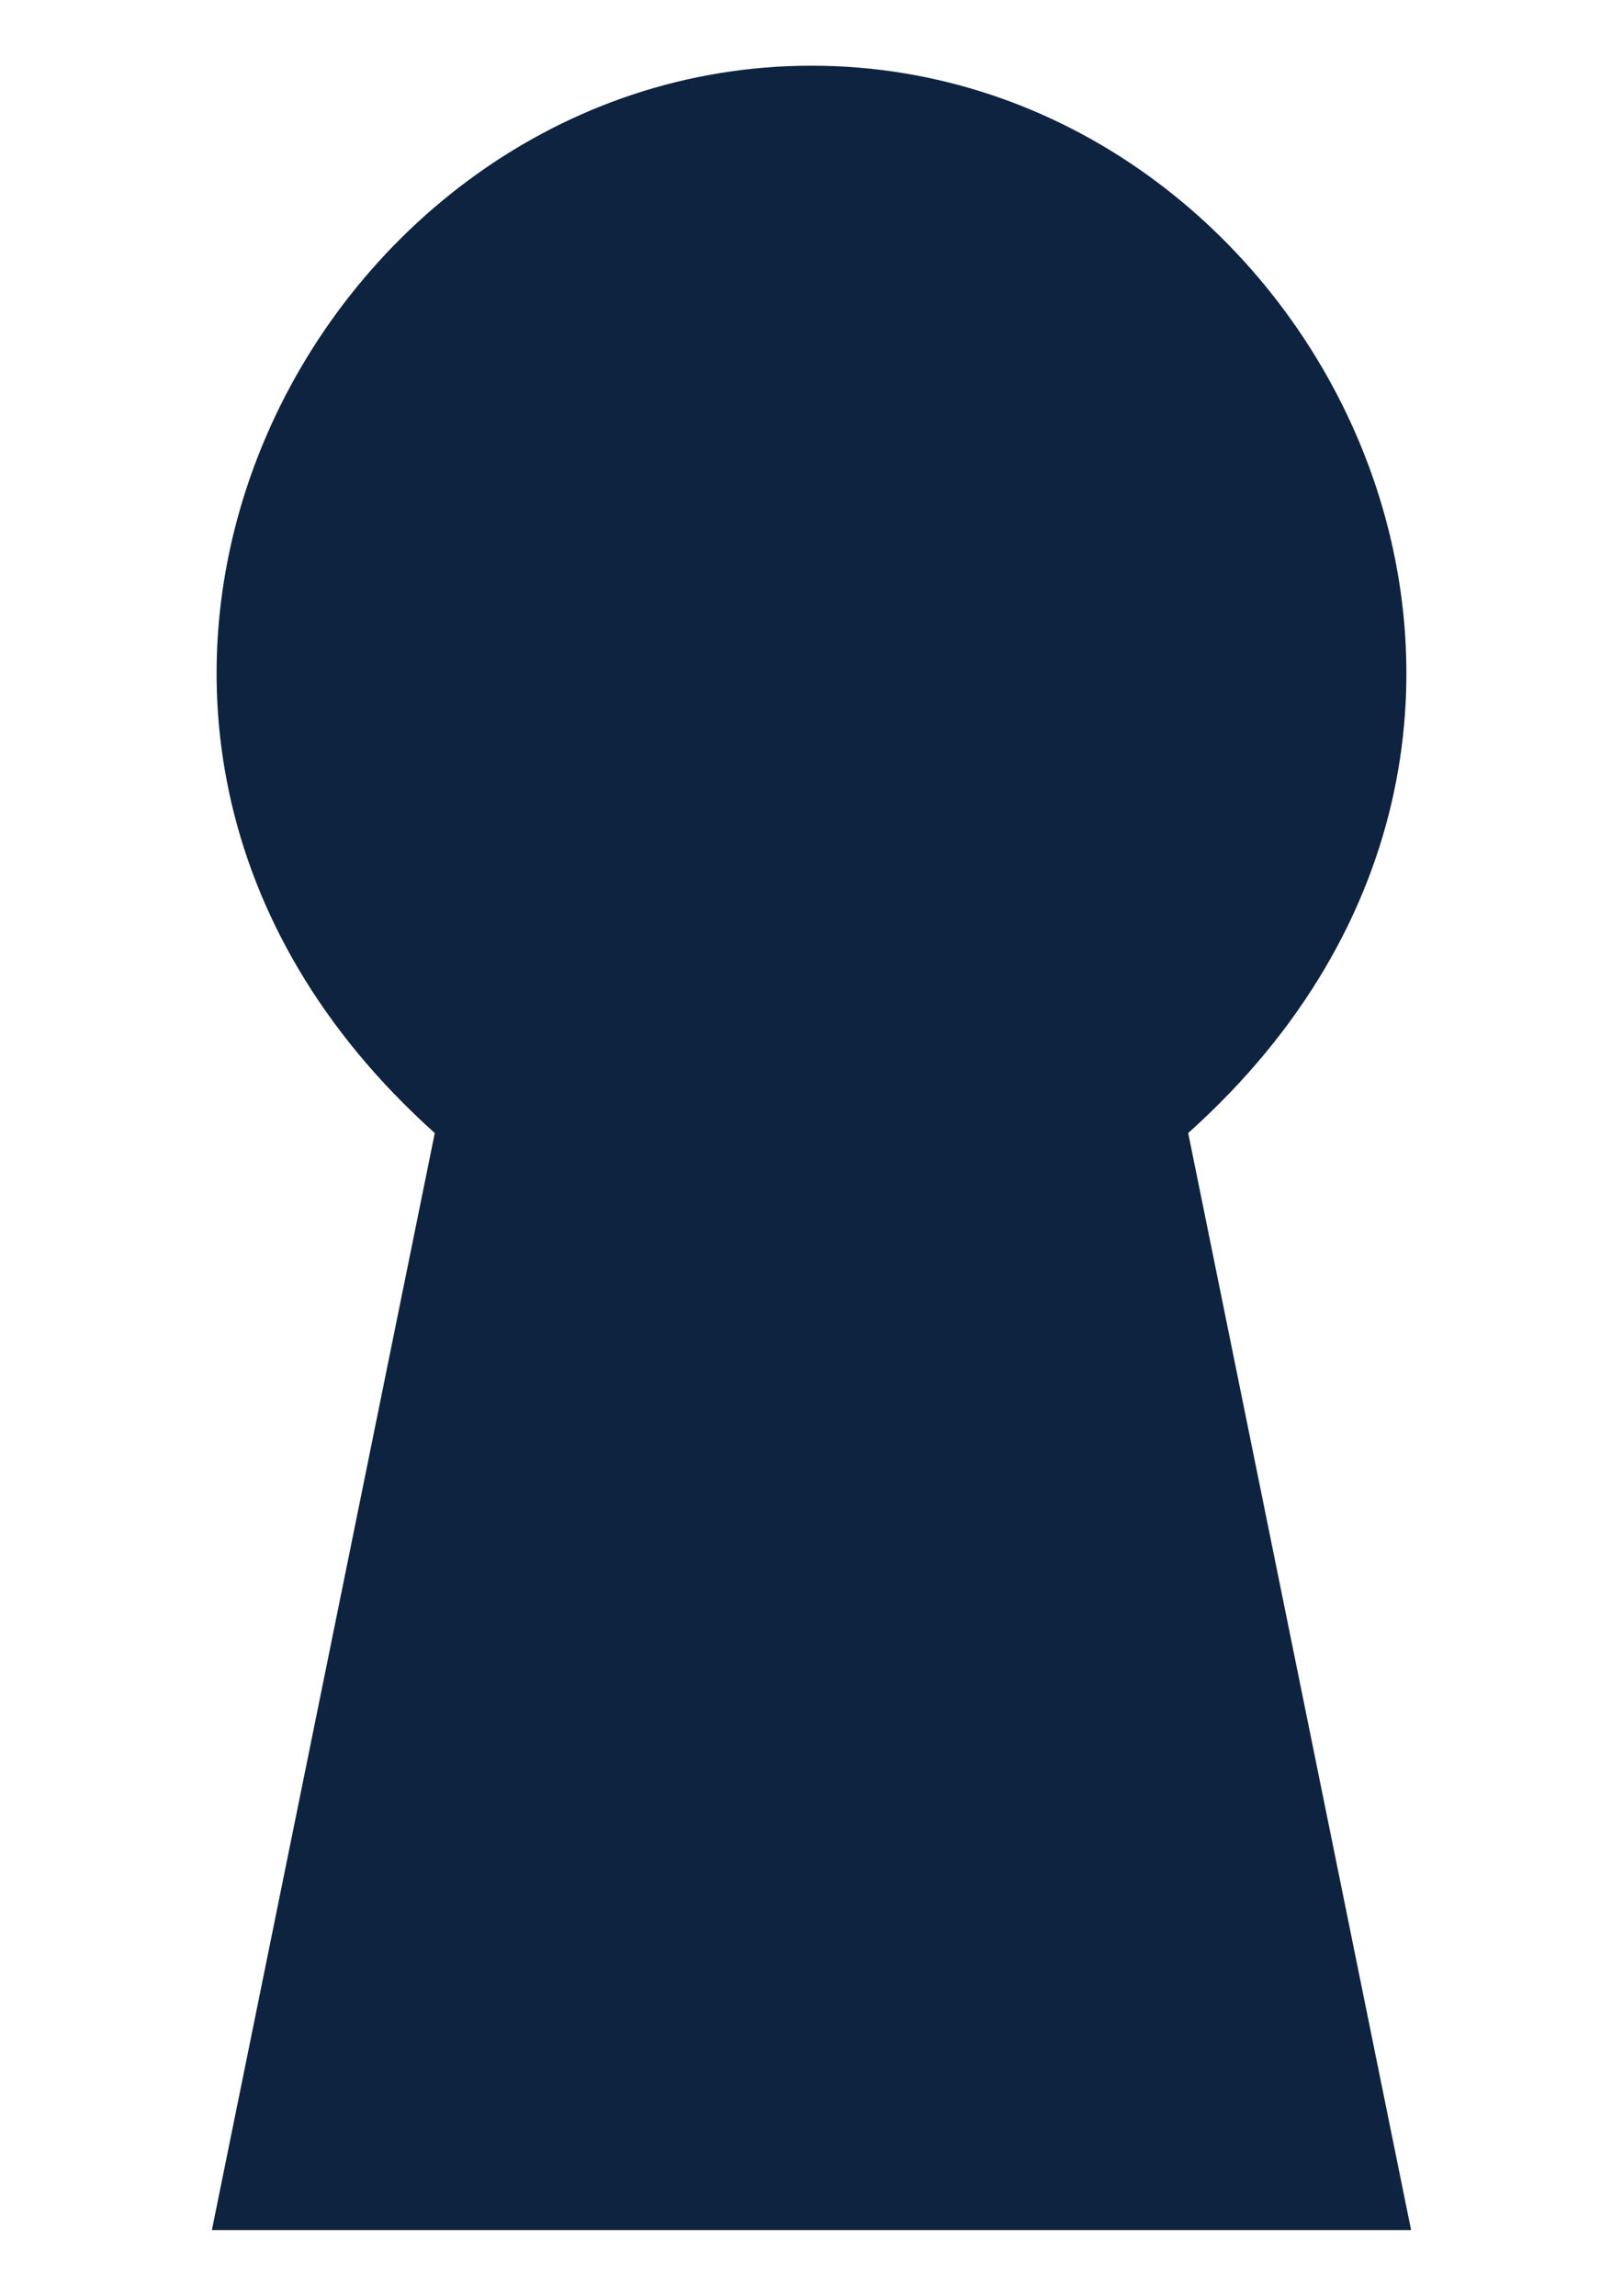 <svg viewBox="0 0 595.28 841.89" xmlns="http://www.w3.org/2000/svg" data-name="Livello 1" id="Livello_1">
  <defs>
    <style>
      .cls-1 {
        fill: #0d2340;
      }
    </style>
  </defs>
  <path d="M435.8,415.5C604.47,264.33,481.65,24.09,297.64,24.09S-9.19,264.33,159.47,415.5l-81.76,402.29h439.85l-81.76-402.29h0Z" class="cls-1"></path>
</svg>
